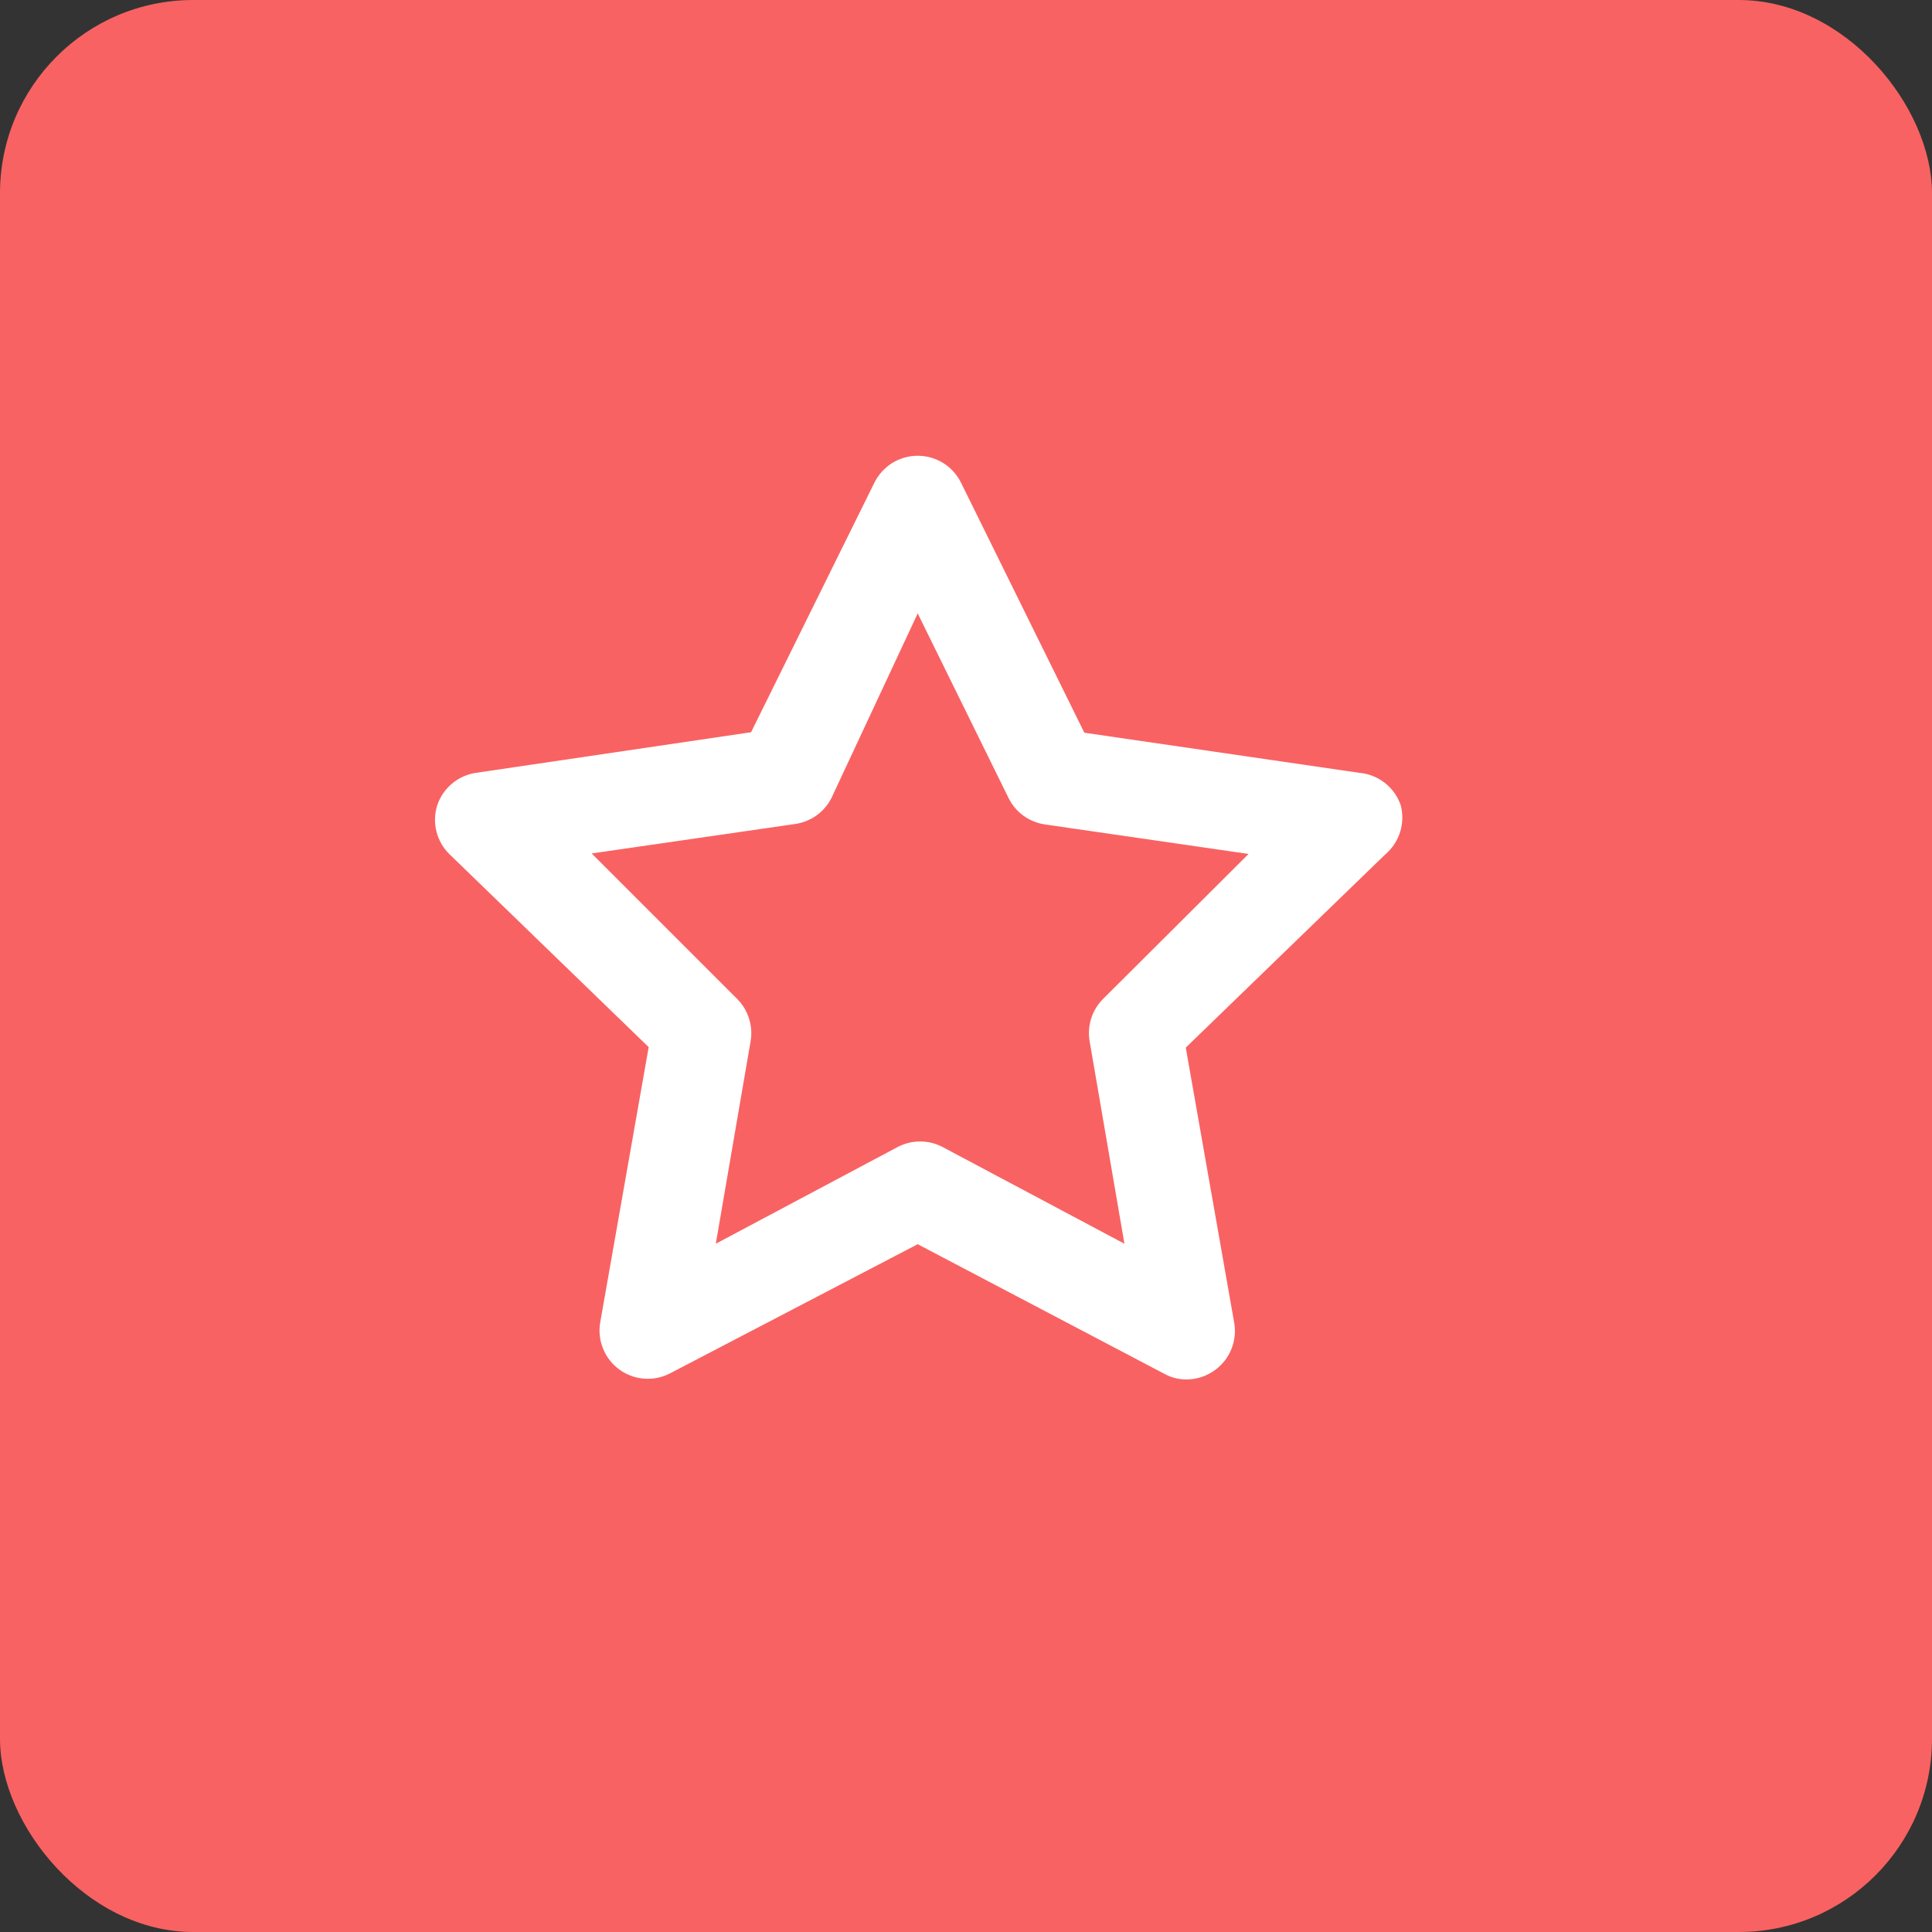 <svg width="40" height="40" viewBox="0 0 40 40" fill="none" xmlns="http://www.w3.org/2000/svg">
<rect x="0" y="0" width="40" height="40" fill="#333333" stroke="none"/>
<rect width="40" height="40" rx="4" fill="#F96262"/>
<path d="M29 16.67C28.937 16.487 28.822 16.326 28.669 16.207C28.517 16.088 28.333 16.016 28.14 16L22.45 15.17L19.9 10C19.818 9.831 19.69 9.688 19.531 9.588C19.372 9.489 19.188 9.436 19 9.436C18.812 9.436 18.628 9.489 18.469 9.588C18.31 9.688 18.182 9.831 18.1 10L15.55 15.16L9.86 16C9.675 16.026 9.501 16.104 9.358 16.224C9.215 16.344 9.108 16.502 9.05 16.68C8.997 16.854 8.992 17.038 9.036 17.215C9.08 17.391 9.171 17.552 9.3 17.68L13.43 21.68L12.43 27.36C12.394 27.547 12.413 27.741 12.484 27.918C12.555 28.096 12.675 28.249 12.83 28.36C12.981 28.468 13.16 28.532 13.345 28.544C13.53 28.557 13.716 28.517 13.88 28.43L19 25.76L24.1 28.44C24.24 28.519 24.399 28.56 24.56 28.56C24.772 28.561 24.978 28.494 25.15 28.37C25.305 28.259 25.425 28.105 25.496 27.928C25.567 27.751 25.586 27.557 25.55 27.37L24.55 21.69L28.68 17.69C28.824 17.568 28.931 17.407 28.988 17.226C29.044 17.046 29.049 16.853 29 16.67ZM22.85 20.67C22.733 20.783 22.645 20.924 22.594 21.079C22.544 21.234 22.532 21.399 22.56 21.56L23.28 25.75L19.52 23.75C19.375 23.673 19.214 23.633 19.05 23.633C18.886 23.633 18.725 23.673 18.58 23.75L14.82 25.75L15.54 21.56C15.568 21.399 15.556 21.234 15.505 21.079C15.455 20.924 15.367 20.783 15.25 20.67L12.25 17.67L16.46 17.06C16.622 17.037 16.776 16.975 16.909 16.88C17.041 16.784 17.148 16.657 17.22 16.51L19 12.7L20.88 16.52C20.952 16.667 21.059 16.794 21.192 16.89C21.324 16.985 21.478 17.047 21.64 17.07L25.85 17.68L22.85 20.67Z" fill="white"/>
</svg>
